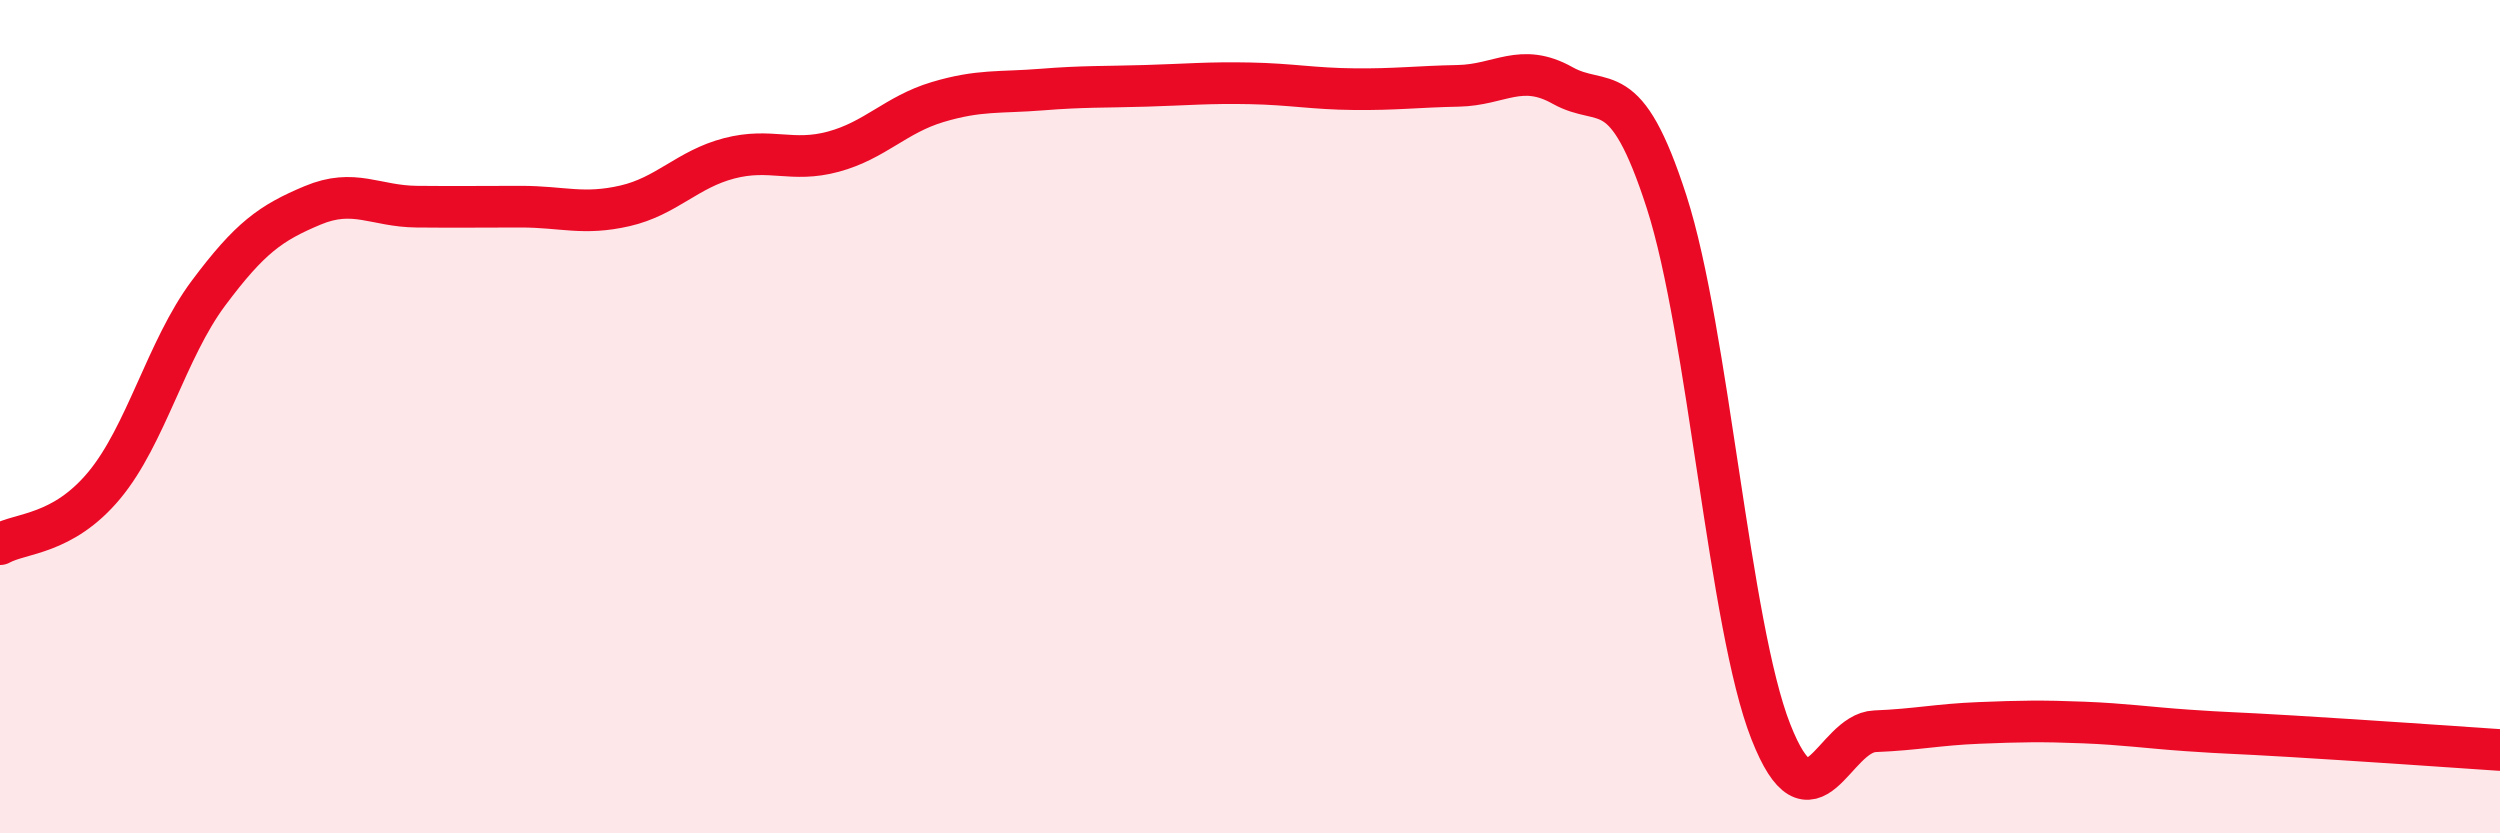 
    <svg width="60" height="20" viewBox="0 0 60 20" xmlns="http://www.w3.org/2000/svg">
      <path
        d="M 0,13.06 C 0.5,12.78 1.5,12.85 2.5,11.65 C 3.5,10.45 4,8.38 5,7.04 C 6,5.7 6.5,5.35 7.5,4.93 C 8.5,4.51 9,4.95 10,4.96 C 11,4.97 11.5,4.96 12.5,4.96 C 13.5,4.96 14,5.17 15,4.94 C 16,4.71 16.5,4.06 17.5,3.8 C 18.5,3.54 19,3.91 20,3.64 C 21,3.37 21.5,2.75 22.5,2.45 C 23.5,2.15 24,2.23 25,2.15 C 26,2.07 26.5,2.09 27.5,2.06 C 28.5,2.03 29,1.98 30,2 C 31,2.02 31.5,2.13 32.5,2.14 C 33.5,2.15 34,2.08 35,2.06 C 36,2.04 36.5,1.49 37.5,2.05 C 38.5,2.61 39,1.75 40,4.85 C 41,7.95 41.5,15.02 42.5,17.56 C 43.5,20.1 44,17.59 45,17.55 C 46,17.51 46.5,17.39 47.5,17.35 C 48.5,17.31 49,17.3 50,17.34 C 51,17.38 51.5,17.46 52.5,17.53 C 53.5,17.6 53.5,17.58 55,17.67 C 56.5,17.76 59,17.93 60,18L60 20L0 20Z"
        fill="#EB0A25"
        opacity="0.1"
        stroke-linecap="round"
        stroke-linejoin="round"
      />
      <path
        d="M 0,13.06 C 0.5,12.78 1.5,12.85 2.5,11.65 C 3.5,10.45 4,8.38 5,7.04 C 6,5.7 6.5,5.35 7.5,4.93 C 8.5,4.51 9,4.95 10,4.96 C 11,4.97 11.5,4.96 12.5,4.96 C 13.5,4.96 14,5.17 15,4.94 C 16,4.71 16.5,4.06 17.5,3.8 C 18.5,3.54 19,3.91 20,3.64 C 21,3.37 21.5,2.75 22.5,2.45 C 23.5,2.15 24,2.23 25,2.15 C 26,2.07 26.5,2.09 27.5,2.06 C 28.5,2.03 29,1.98 30,2 C 31,2.02 31.5,2.13 32.5,2.14 C 33.5,2.15 34,2.08 35,2.06 C 36,2.04 36.5,1.49 37.5,2.05 C 38.5,2.61 39,1.75 40,4.85 C 41,7.95 41.5,15.02 42.5,17.56 C 43.5,20.1 44,17.59 45,17.55 C 46,17.51 46.5,17.39 47.5,17.35 C 48.5,17.31 49,17.3 50,17.34 C 51,17.38 51.5,17.46 52.5,17.53 C 53.5,17.6 53.5,17.58 55,17.67 C 56.5,17.76 59,17.93 60,18"
        stroke="#EB0A25"
        stroke-width="1"
        fill="none"
        stroke-linecap="round"
        stroke-linejoin="round"
      />
    </svg>
  